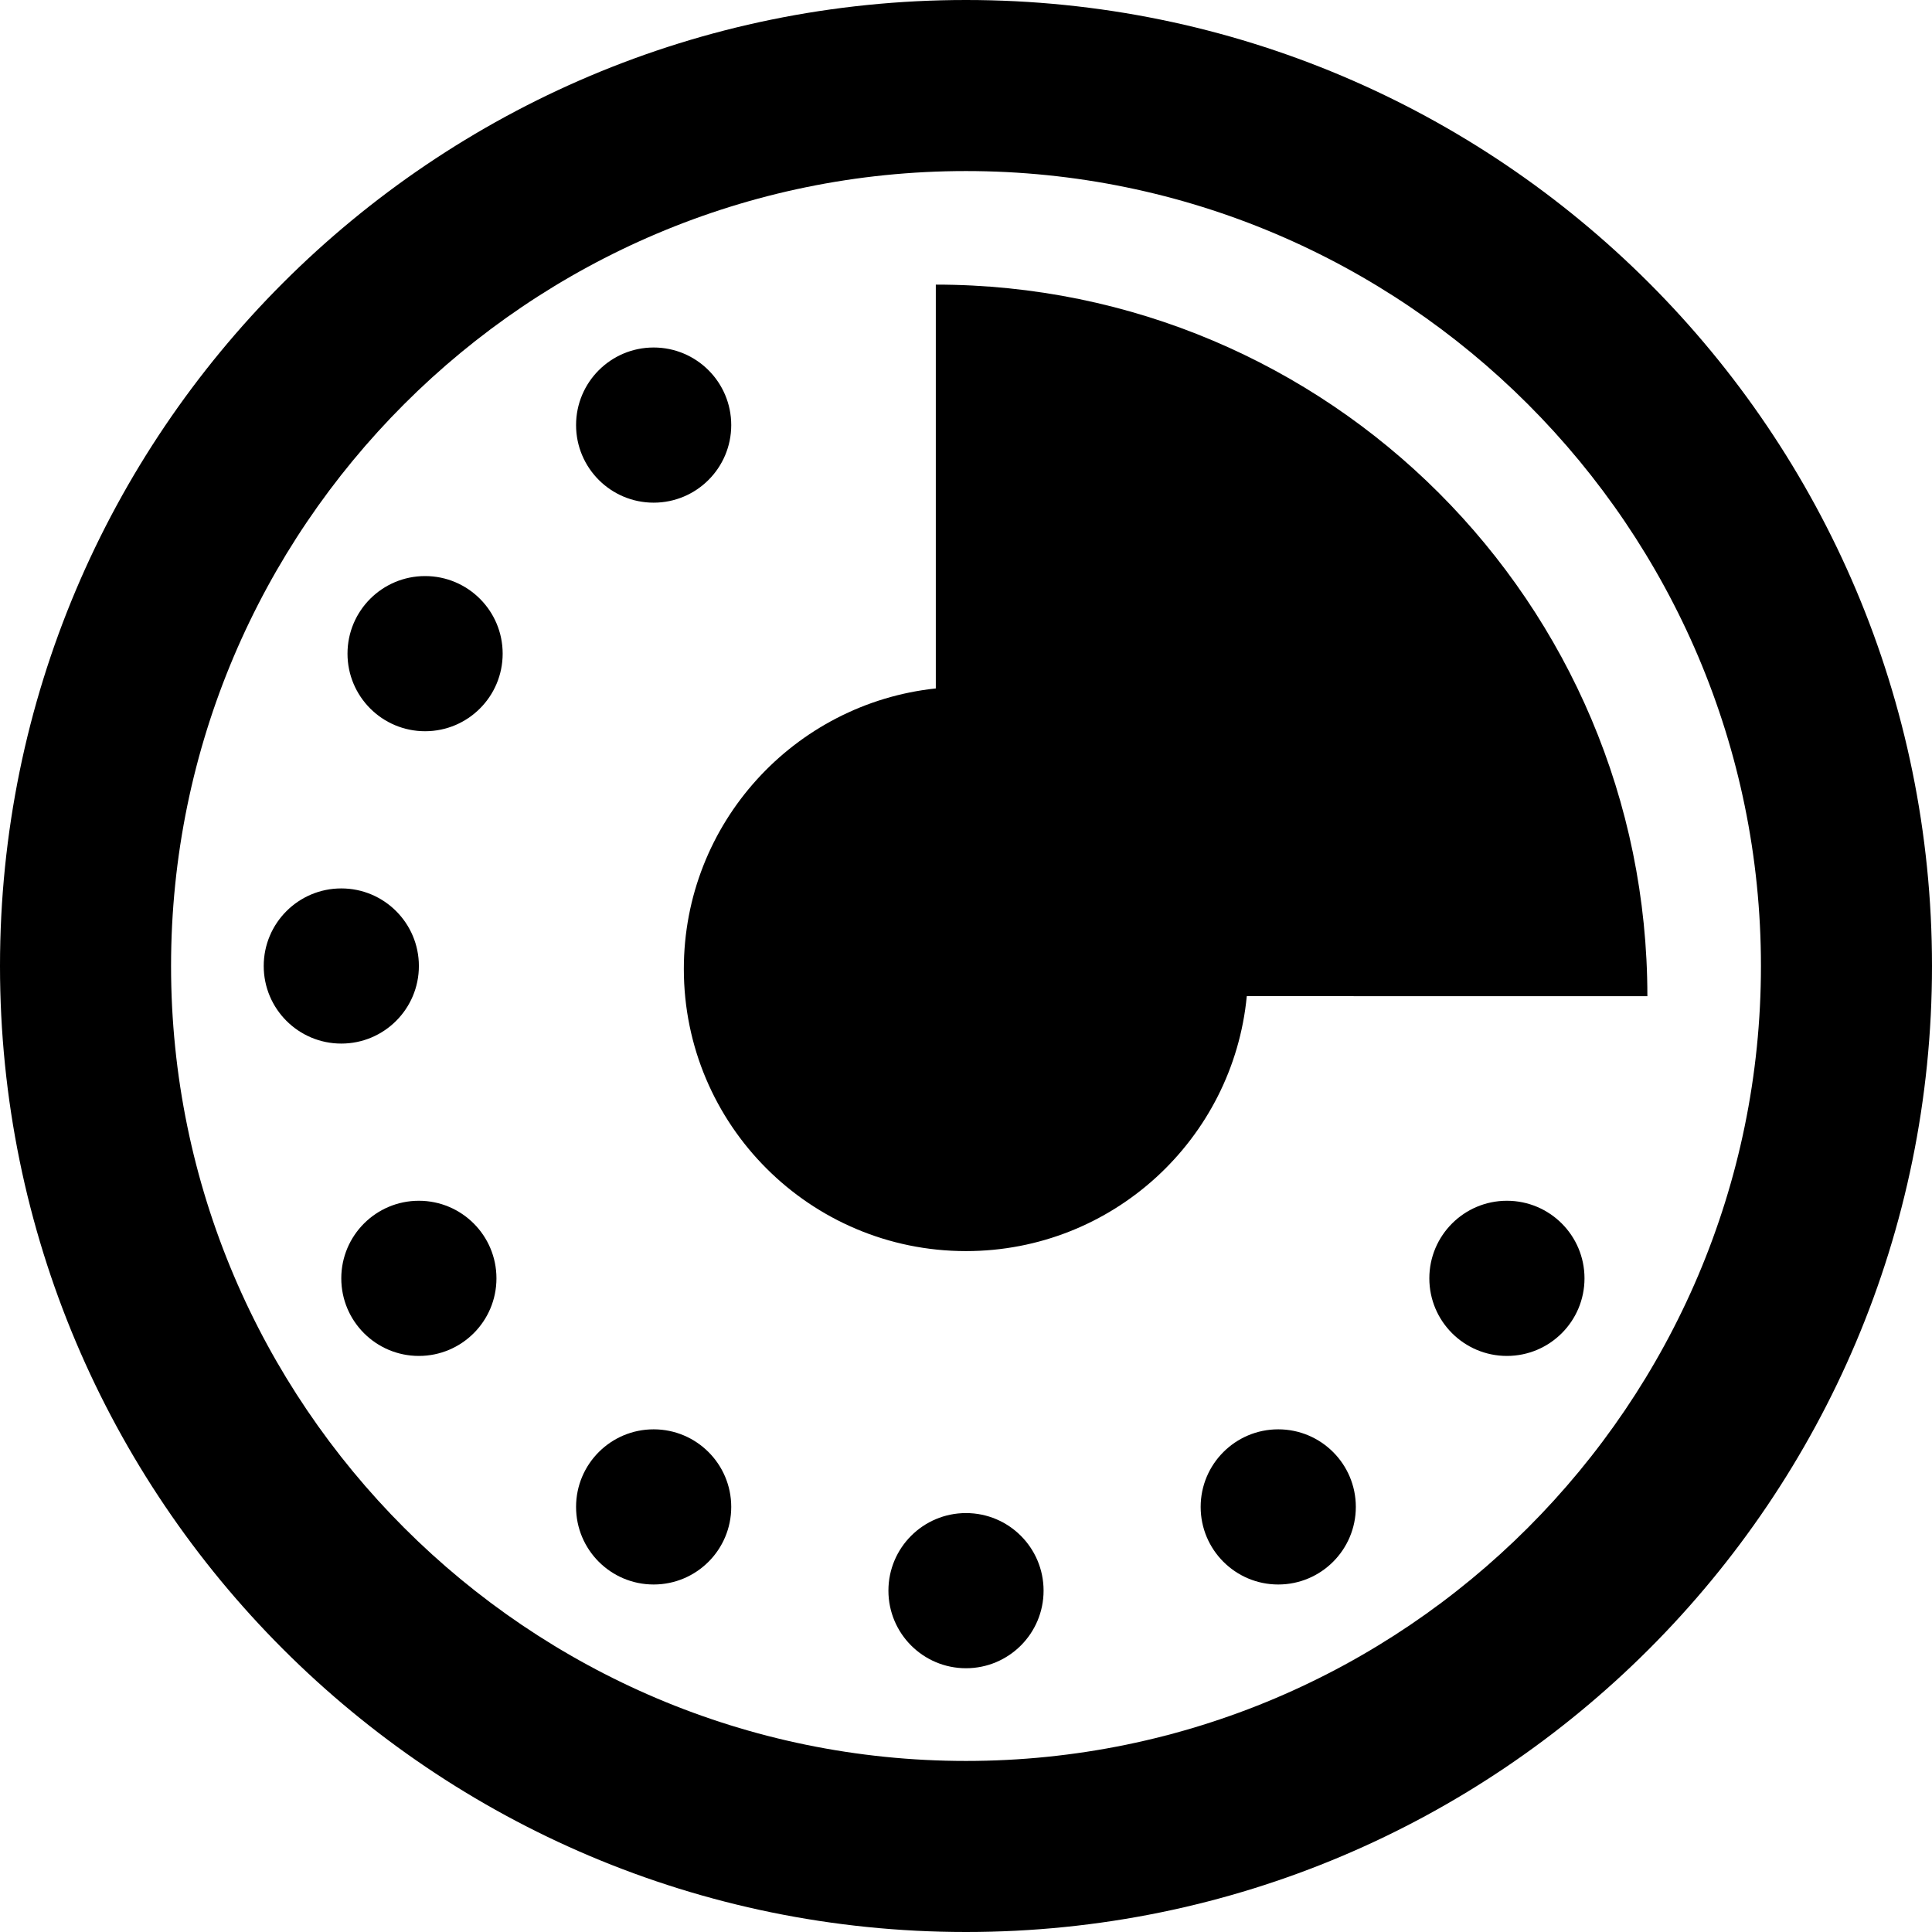 <?xml version="1.0" encoding="iso-8859-1"?>
<!-- Uploaded to: SVG Repo, www.svgrepo.com, Generator: SVG Repo Mixer Tools -->
<!DOCTYPE svg PUBLIC "-//W3C//DTD SVG 1.1//EN" "http://www.w3.org/Graphics/SVG/1.1/DTD/svg11.dtd">
<svg fill="#000000" version="1.1" id="Capa_1" xmlns="http://www.w3.org/2000/svg" xmlns:xlink="http://www.w3.org/1999/xlink" 
	 width="800px" height="800px" viewBox="0 0 612 612" xml:space="preserve">
<g>
	<g>
		<path d="M306,0C137.012,0,0,137.012,0,306s137.012,306,306,306s306-137.012,306-306S474.988,0,306,0z M306,557.814
			C167.167,557.814,54.186,444.838,54.186,306C54.186,167.133,167.162,54.186,306,54.186c138.833,0,251.814,112.942,251.814,251.814
			C557.814,444.833,444.833,557.814,306,557.814z"/>
		<path d="M521.84,315.562c0-124.475-100.923-225.402-225.402-225.402v127.917c-44.862,4.776-79.818,42.725-79.818,88.854
			c0,49.367,40.019,89.382,89.381,89.382c46.45,0,84.604-35.439,88.945-80.756H521.84V315.562z"/>
		<circle cx="207.057" cy="134.654" r="24.576"/>
		<circle cx="134.654" cy="207.057" r="24.575"/>
		<circle cx="108.114" cy="306" r="24.575"/>
		<circle cx="132.685" cy="404.943" r="24.576"/>
		<circle cx="207.057" cy="477.345" r="24.576"/>
		<circle cx="306" cy="503.872" r="24.575"/>
		<circle cx="404.91" cy="477.345" r="24.576"/>
		<circle cx="477.346" cy="404.943" r="24.576"/>
	</g>
</g>
</svg>